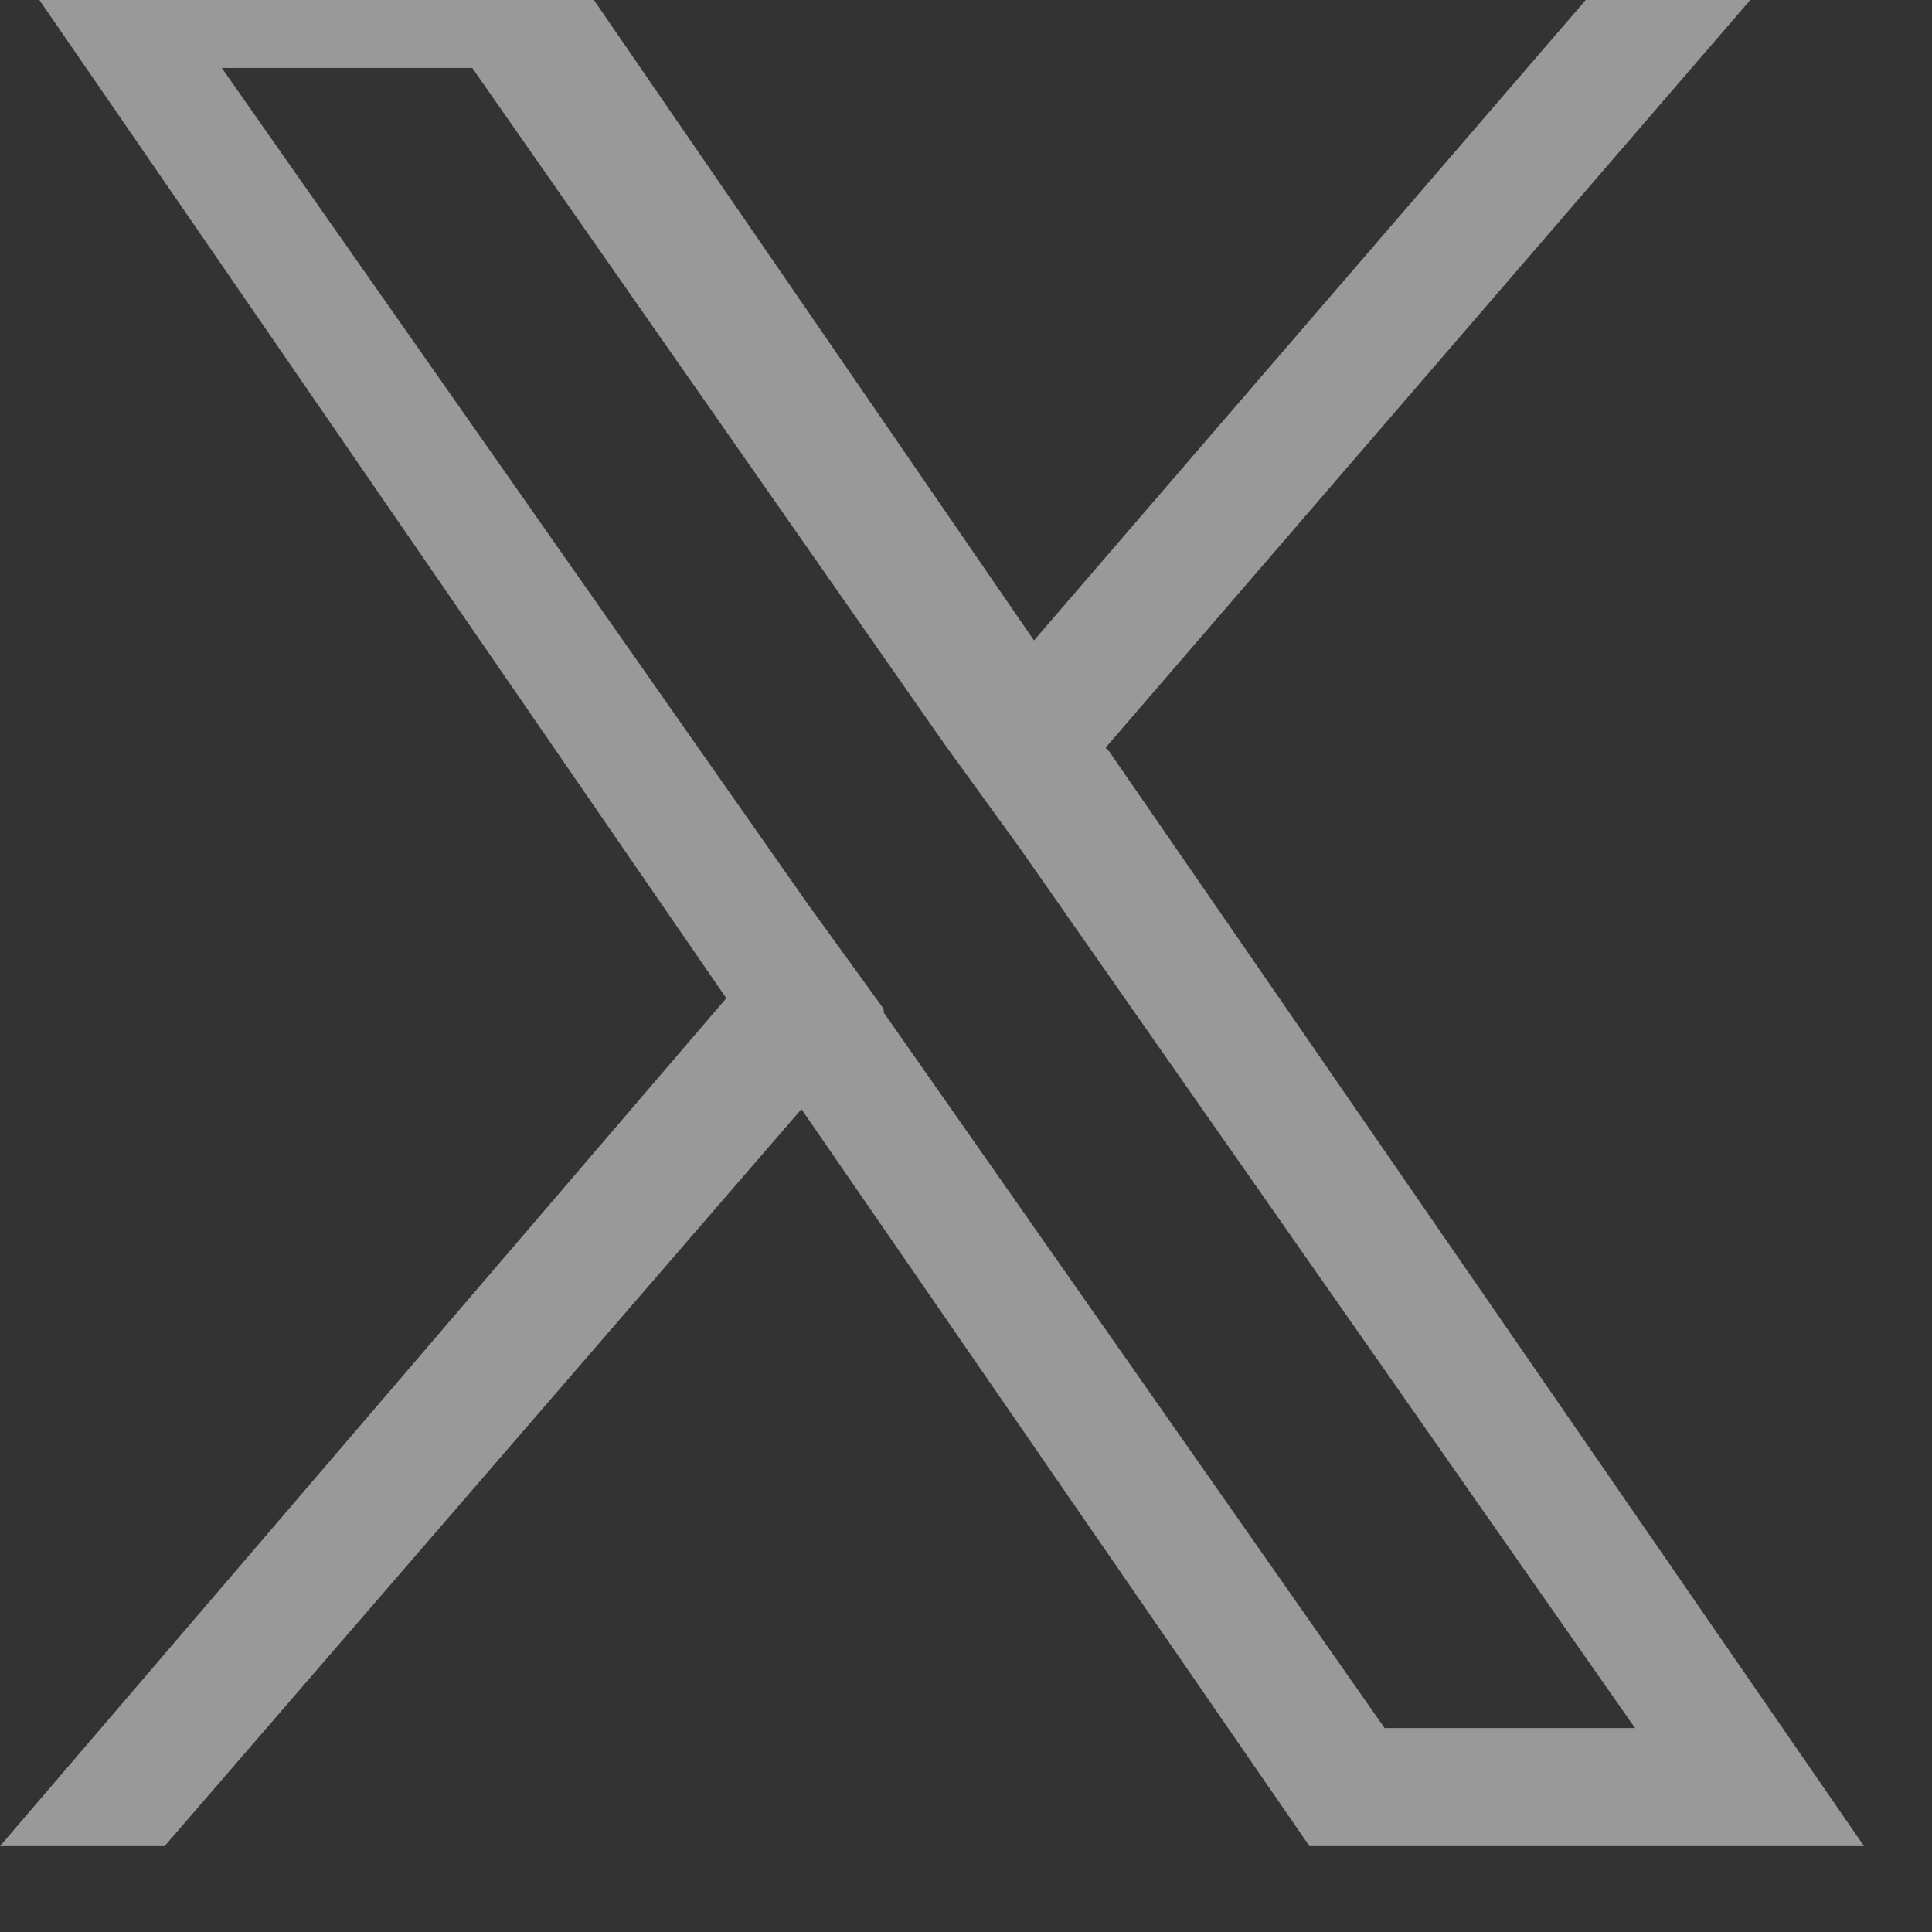 <?xml version="1.0" encoding="UTF-8"?>
<svg id="_レイヤー_1" data-name="レイヤー_1" xmlns="http://www.w3.org/2000/svg" version="1.1" viewBox="0 0 54 54">
  <rect x="0" y="0" width="54" height="54" fill="#333333" stroke="none"/>
  <!-- Generator: Adobe Illustrator 29.1.0, SVG Export Plug-In . SVG Version: 2.1.0 Build 142)  -->
  <defs>
    <style>
      .st0, .st1, .st2 {
        opacity: .5;
      }

      .st0, .st3, .st2 {
        fill: #fff;
      }

      .st1, .st2 {
        display: none;
      }

      .st2 {
        isolation: isolate;
      }
    </style>
  </defs>
  <path class="st2" d="M53,27.1c0-14.4-11.6-26-26-26S1,12.7,1,27.1s9.5,23.7,21.9,25.7v-18.2h-6.6v-7.5h6.6v-5.7c0-6.5,3.9-10.1,9.8-10.1s5.8.5,5.8.5v6.4h-3.3c-3.2,0-4.2,2-4.2,4.1v4.9h7.2l-1.2,7.5h-6.1v18.2c12.6-2.1,22.1-12.9,22.1-25.8Z"/>
  <g class="st1">
    <path class="st3" d="M15.2-.8c-2.8.1-4.7.6-6.3,1.2-1.7.7-3.2,1.6-4.6,3-1.4,1.4-2.3,2.9-3,4.6-.6,1.7-1.1,3.5-1.2,6.3C0,17.1,0,18,0,25c0,7.1,0,7.9.2,10.7.1,2.8.6,4.7,1.2,6.3.7,1.7,1.6,3.2,3,4.6,1.4,1.4,2.9,2.3,4.6,3,1.7.6,3.5,1.1,6.3,1.2,2.8.1,3.7.1,10.7.1,7.1,0,7.9,0,10.7-.2,2.8-.1,4.7-.6,6.3-1.2,1.7-.7,3.2-1.6,4.6-3,1.4-1.4,2.3-2.9,3-4.6.6-1.7,1.1-3.5,1.2-6.3.1-2.8.1-3.7.1-10.7,0-7.1,0-7.9-.2-10.7-.1-2.8-.6-4.7-1.2-6.3-.7-1.7-1.6-3.2-3-4.6-1.4-1.4-2.9-2.3-4.6-3-1.7-.6-3.5-1.1-6.3-1.2-2.8-.1-3.7-.1-10.7-.1-7.1,0-7.9,0-10.7.2M15.5,46.2c-2.5-.1-3.9-.5-4.8-.9-1.2-.5-2.1-1-3-1.9-.9-.9-1.5-1.8-2-3-.4-.9-.8-2.3-.9-4.8-.1-2.7-.2-3.6-.2-10.5,0-6.9,0-7.8.1-10.5.1-2.5.5-3.9.9-4.8.5-1.2,1-2.1,1.9-3,.9-.9,1.8-1.5,3-2,.9-.4,2.3-.8,4.8-.9,2.7-.1,3.6-.2,10.5-.2,6.9,0,7.8,0,10.5.1,2.5.1,3.9.5,4.8.9,1.2.5,2.1,1,3,1.9.9.9,1.5,1.8,2,3,.4.9.8,2.3.9,4.8.1,2.7.2,3.6.2,10.5,0,6.9,0,7.8-.1,10.5-.1,2.5-.5,3.9-.9,4.8-.5,1.2-1,2.1-1.9,3-.9.9-1.8,1.5-3,2-.9.4-2.3.8-4.8.9-2.7.1-3.6.2-10.5.2-6.9,0-7.8,0-10.5-.1M36.7,11.1c0,1.7,1.4,3.1,3.1,3.1,1.7,0,3.1-1.4,3.1-3.1,0-1.7-1.4-3.1-3.1-3.1-1.7,0-3.1,1.4-3.1,3.1M12.6,25c0,7.4,6,13.3,13.4,13.3,7.4,0,13.3-6,13.3-13.4,0-7.4-6-13.3-13.4-13.3-7.4,0-13.3,6-13.3,13.4M17.3,25c0-4.8,3.9-8.7,8.6-8.7,4.8,0,8.7,3.9,8.7,8.6,0,4.8-3.9,8.7-8.7,8.7-4.8,0-8.7-3.9-8.7-8.6"/>
  </g>
  <path class="st0" d="M30.9,20.9L50.3-1.6h-4.6l-16.8,19.5L15.5-1.6H0l20.3,29.5L0,51.6h4.6l17.8-20.6,14.2,20.6h15.5l-21.1-30.6h0ZM24.7,28.2l-2.1-2.9L6.2,1.9h7l13.2,18.9,2.1,2.9,17.2,24.6h-7l-14-20h0Z"/>
</svg>